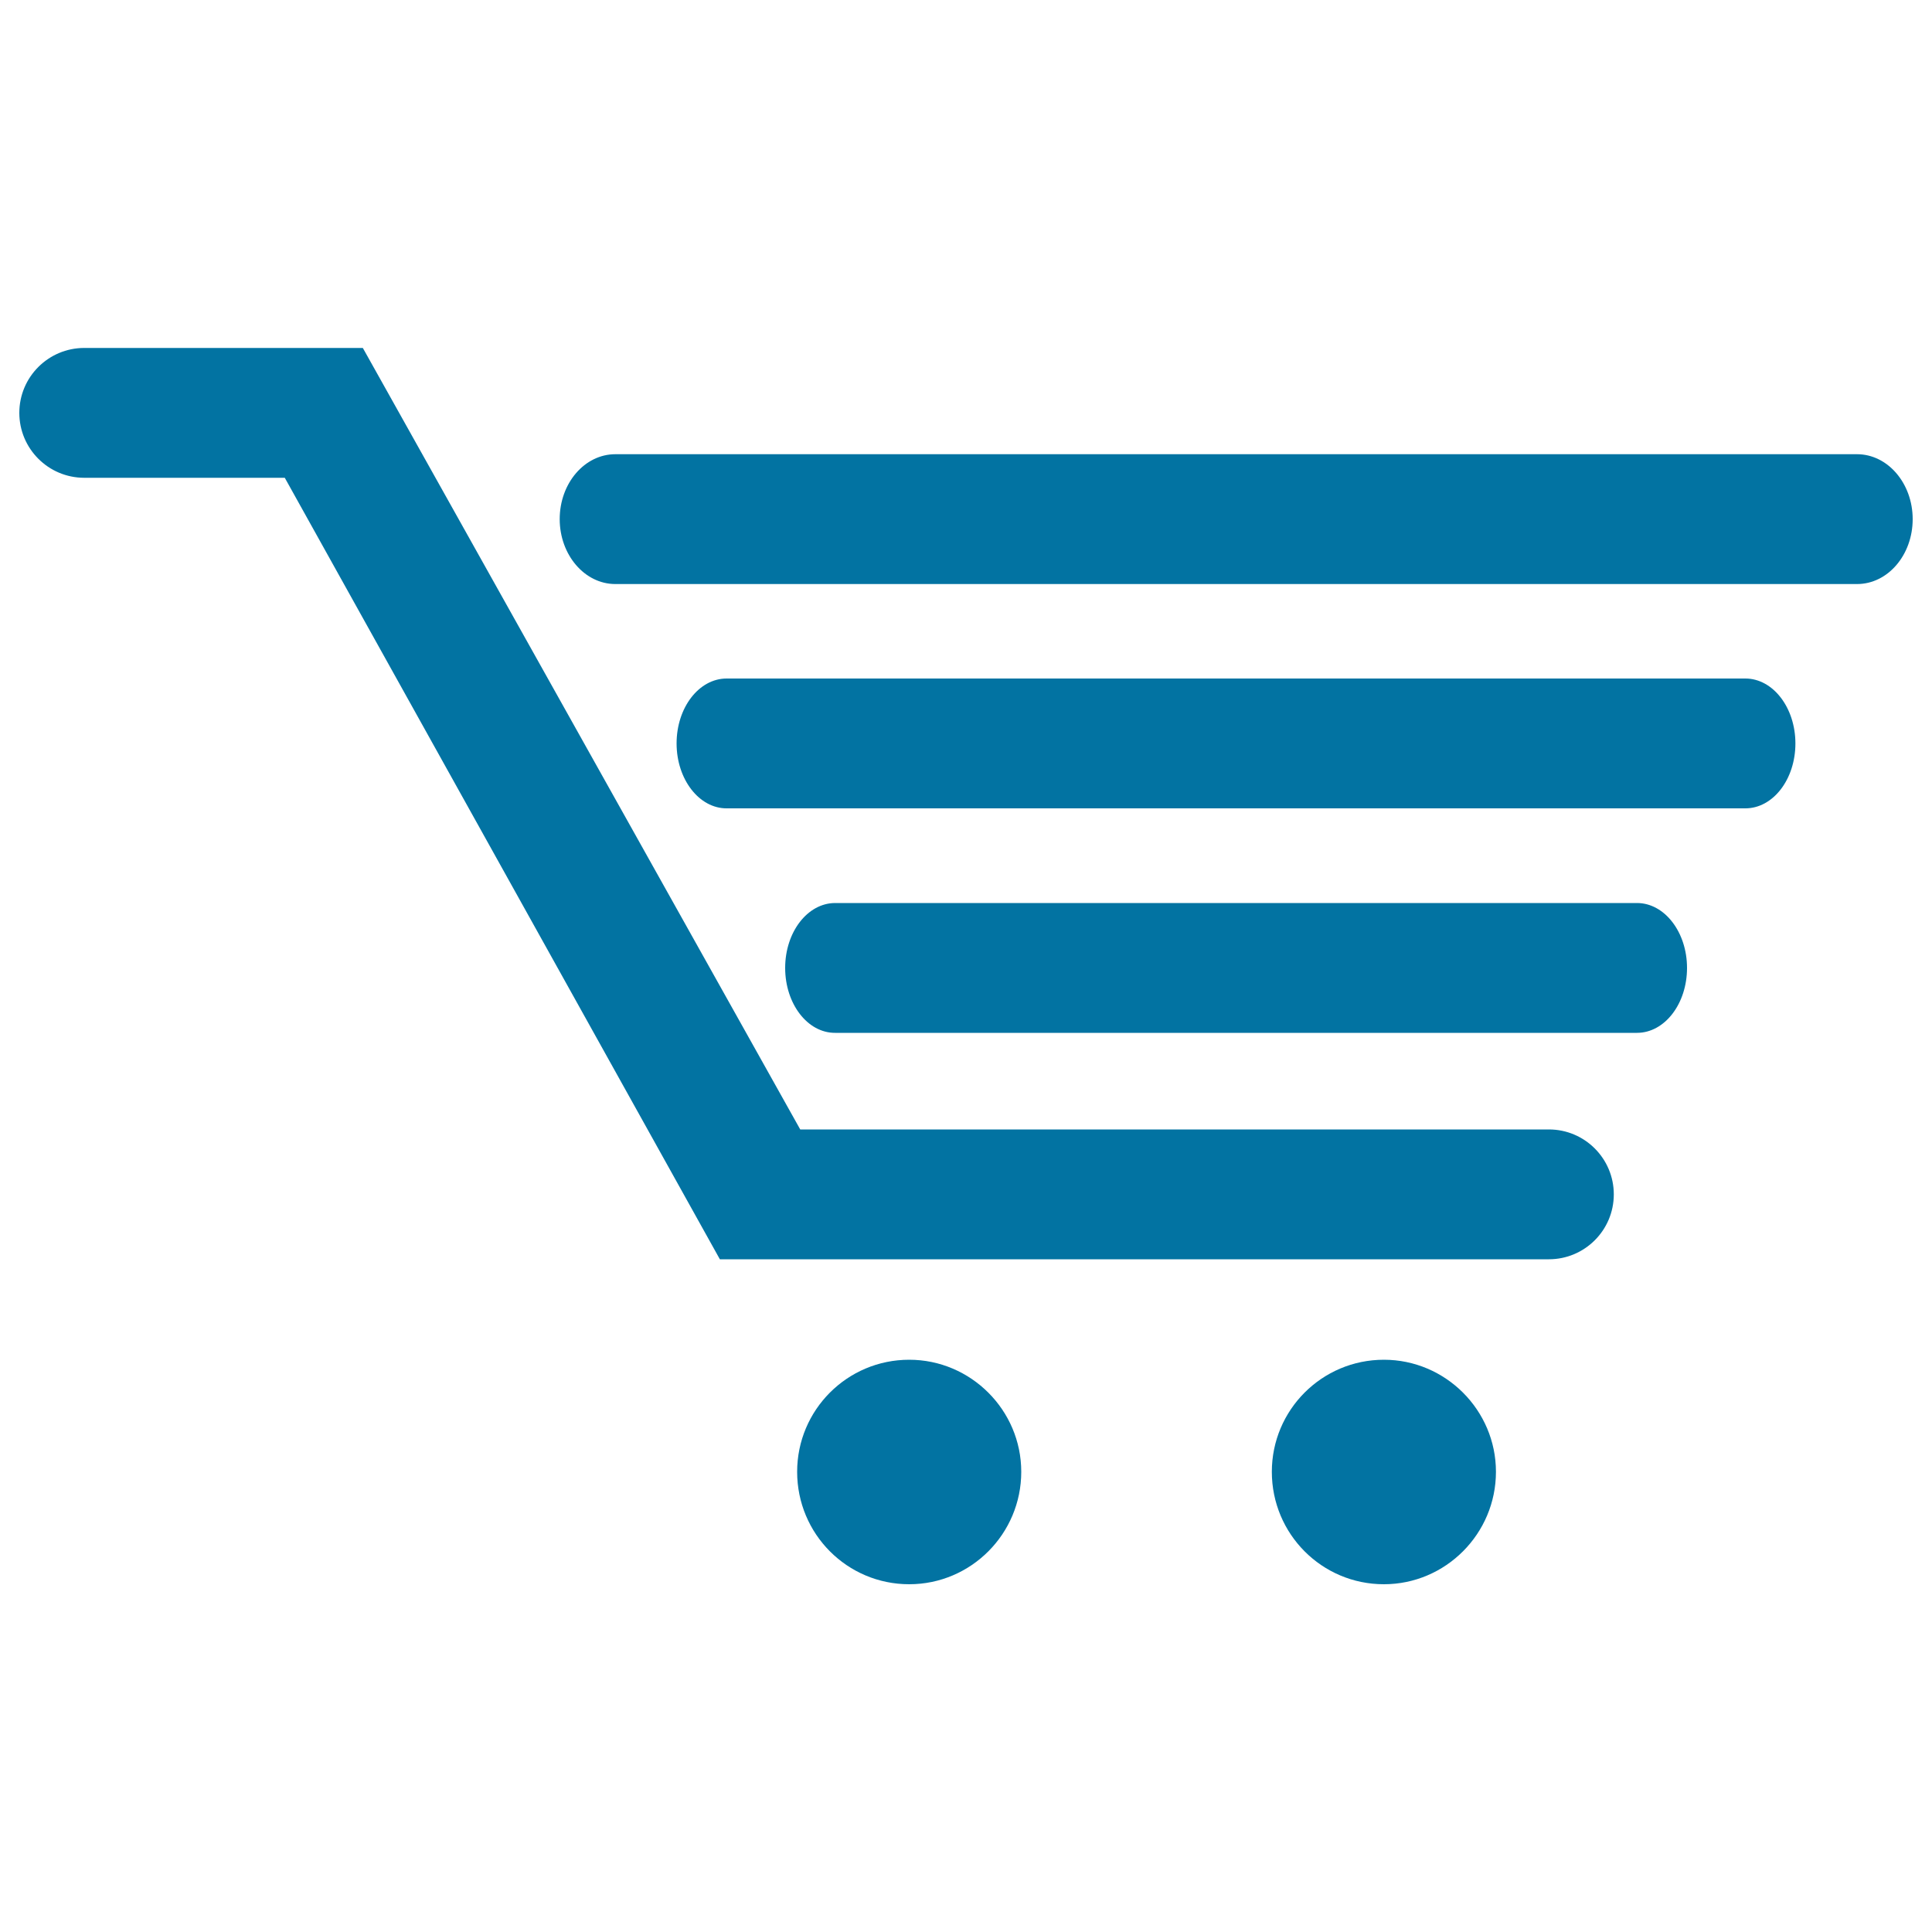 <svg xmlns="http://www.w3.org/2000/svg" viewBox="0 0 1000 1000" style="fill:#0273a2">
<title>Add To Cart SVG icon</title>
<path d="M716.3,703.8c31.9,0,58,26.1,58,58c0,32.1-26.1,58.2-58,58.2c-32.1,0-58-26-58-58.2C658.3,729.8,684.2,703.8,716.3,703.8z"/><path d="M470.6,703.8c31.9,0,58,26.1,58,58c0,32.1-26,58.2-58,58.2c-32.1,0-58-26-58-58.2C412.6,729.8,438.5,703.8,470.6,703.8z"/><path d="M289.7,268.7c0-18.6,12.9-33.6,28.8-33.6h642.7c15.9,0,28.8,15.1,28.8,33.6c0,18.6-12.9,33.6-28.8,33.6H318.5C302.6,302.3,289.7,287.2,289.7,268.7z"/><path d="M43.6,180.1h144.2l226.4,404.5h387.5c18.6,0,33.6,15.1,33.6,33.6c0,18.6-15.1,33.6-33.6,33.6H372.6L147.4,247.3H43.6c-18.6,0-33.6-15.1-33.6-33.6C10,195.1,25.1,180.1,43.6,180.1z"/><path d="M350.2,384.8c0-18.6,11.6-33.6,25.9-33.6h527.3c14.3,0,25.9,15.1,25.9,33.6c0,18.6-11.6,33.6-25.9,33.6H376.2C361.9,418.5,350.2,403.4,350.2,384.8z"/><path d="M406.4,501c0-18.6,11.6-33.6,25.9-33.6c0,0,0,0,0,0h415c0,0,0,0,0,0c14.3,0,25.9,15.1,25.9,33.6c0,18.6-11.6,33.6-25.9,33.6h-415C418,534.7,406.4,519.6,406.4,501z"/>
</svg>